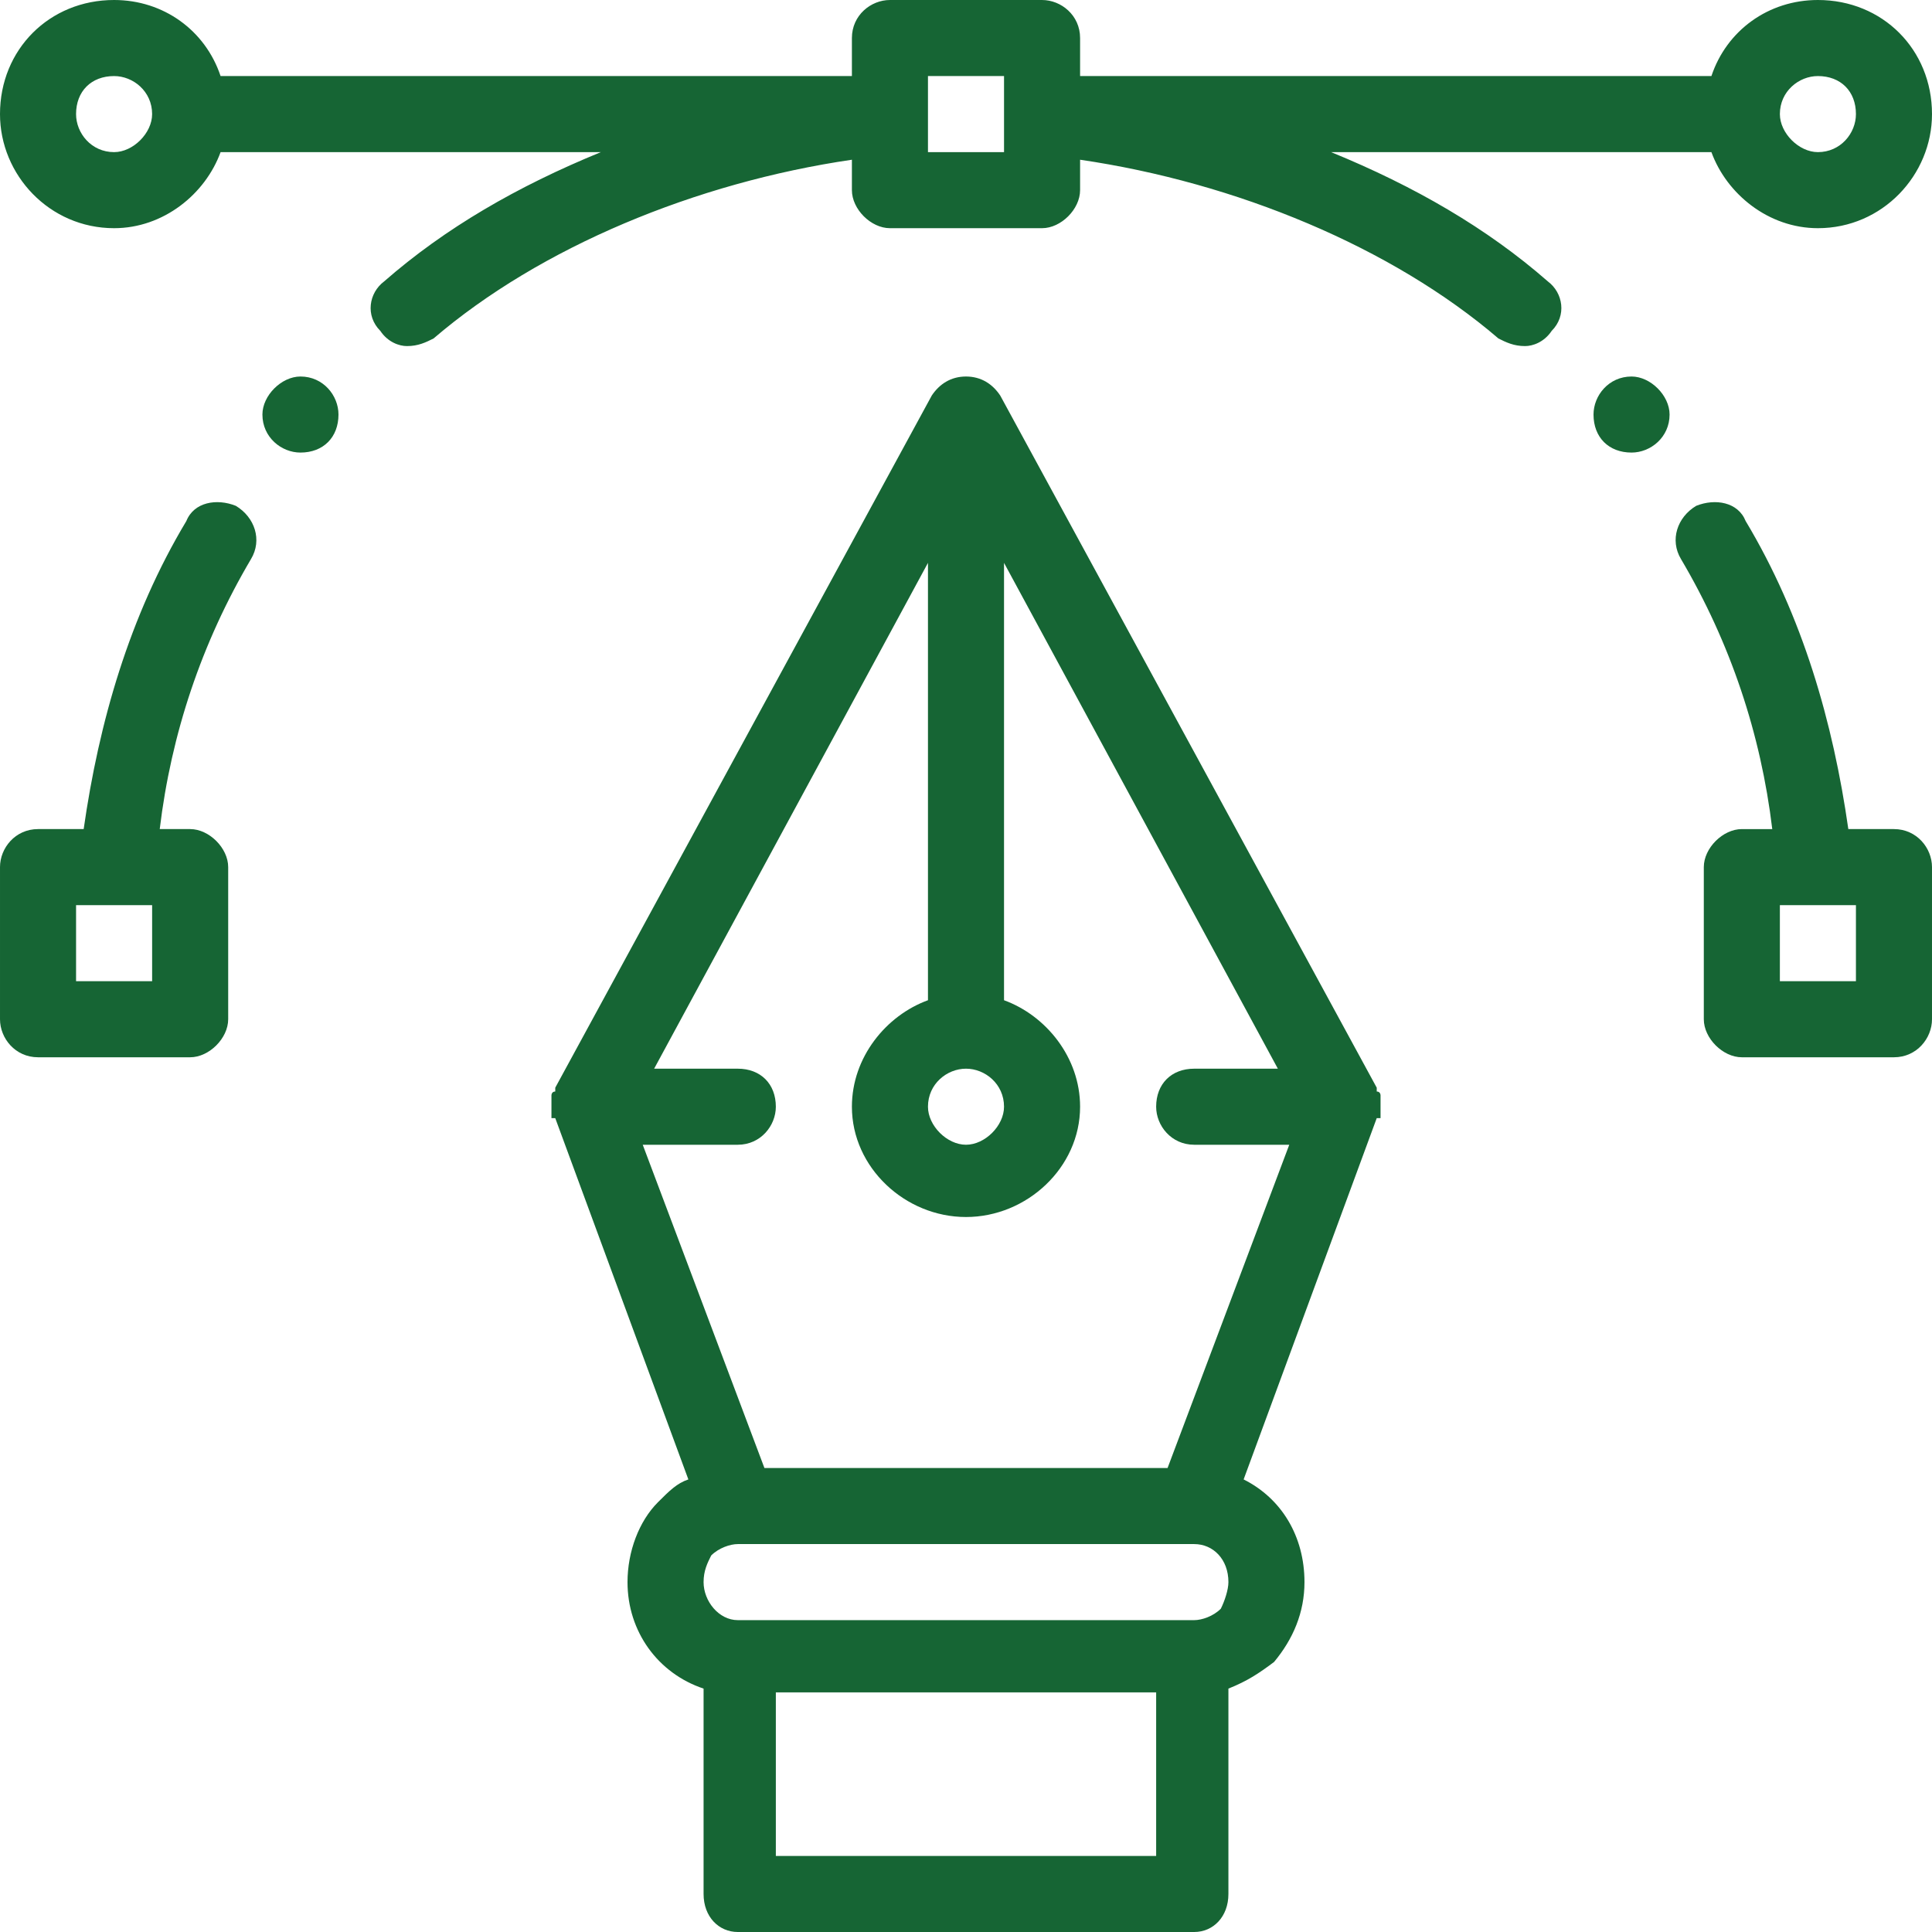 <?xml version="1.0" encoding="UTF-8"?>
<!DOCTYPE svg PUBLIC "-//W3C//DTD SVG 1.1//EN" "http://www.w3.org/Graphics/SVG/1.1/DTD/svg11.dtd">
<!-- Creator: CorelDRAW X7 -->
<svg xmlns="http://www.w3.org/2000/svg" xml:space="preserve" width="5.08mm" height="5.08mm" version="1.1" style="shape-rendering:geometricPrecision; text-rendering:geometricPrecision; image-rendering:optimizeQuality; fill-rule:evenodd; clip-rule:evenodd"
viewBox="0 0 508 508"
 xmlns:xlink="http://www.w3.org/1999/xlink">
 <defs>
  <style type="text/css">
   <![CDATA[
    .fil0 {fill:none}
    .fil1 {fill:#166534}
   ]]>
  </style>
 </defs>
 <g id="Layer_x0020_1">
  <rect class="fil0" width="508" height="508"/>
  <g id="Design.eps">
   <path class="fil1" d="M429 99c-6,0 -10,5 -10,10 0,6 4,10 10,10 5,0 10,-4 10,-10 0,-5 -5,-10 -10,-10z"/>
   <path class="fil1" d="M79 99c-5,0 -10,5 -10,10 0,6 5,10 10,10 6,0 10,-4 10,-10 0,-5 -4,-10 -10,-10z"/>
   <path class="fil1" d="M488 258l-20 0 0 -20 9 0c0,0 0,0 0,0 0,0 0,0 0,0l11 0 0 20zm10 -40l-12 0c-4,-28 -12,-56 -27,-81 -2,-5 -8,-6 -13,-4 -5,3 -7,9 -4,14 13,22 21,46 24,71l-8 0c-5,0 -10,5 -10,10l0 40c0,5 5,10 10,10l40 0c6,0 10,-5 10,-10l0 -40c0,-5 -4,-10 -10,-10z"/>
   <path class="fil1" d="M321 423c-2,2 -5,3 -7,3l-120 0c-5,0 -9,-5 -9,-10 0,-3 1,-5 2,-7 2,-2 5,-3 7,-3l119 0c0,0 1,0 1,0 0,0 0,0 0,0 5,0 9,4 9,10 0,2 -1,5 -2,7zm-117 65l0 -43 100 0 0 43 -100 0zm50 -207c5,0 10,4 10,10 0,5 -5,10 -10,10 -5,0 -10,-5 -10,-10 0,-6 5,-10 10,-10zm60 20l25 0 -32 85 -106 0 -32 -85 25 0c6,0 10,-5 10,-10 0,-6 -4,-10 -10,-10l-22 0 72 -133 0 115c-11,4 -20,15 -20,28 0,16 14,29 30,29 16,0 30,-13 30,-29 0,-13 -9,-24 -20,-28l0 -115 72 133 -22 0c-6,0 -10,4 -10,10 0,5 4,10 10,10zm49 -11c0,0 0,0 0,0 0,0 0,-1 0,-1 0,0 0,0 0,0 0,0 0,-1 0,-1 0,0 0,0 0,0 0,0 0,-1 -1,-1 0,0 0,0 0,0 0,0 0,-1 0,-1l-99 -182c-2,-3 -5,-5 -9,-5 -4,0 -7,2 -9,5l-99 182c0,0 0,1 0,1 0,0 0,0 0,0 -1,0 -1,1 -1,1 0,0 0,0 0,0 0,0 0,1 0,1 0,0 0,0 0,0 0,0 0,1 0,1 0,0 0,0 0,0 0,0 0,1 0,1 0,0 0,0 0,0 0,0 0,0 0,0 0,1 0,1 0,1 0,0 0,0 0,0 0,1 0,1 0,1 0,0 0,0 0,0 0,1 0,1 0,1 0,0 0,0 1,0l35 95c-3,1 -5,3 -8,6 -5,5 -8,13 -8,21 0,13 8,24 20,28l0 54c0,6 4,10 9,10l120 0c5,0 9,-4 9,-10l0 -54c5,-2 8,-4 12,-7 5,-6 8,-13 8,-21 0,-12 -6,-22 -16,-27l35 -95c1,0 1,0 1,0 0,0 0,0 0,-1 0,0 0,0 0,0 0,0 0,0 0,-1 0,0 0,0 0,0 0,0 0,0 0,-1 0,0 0,0 0,0 0,0 0,0 0,0 0,0 0,-1 0,-1z"/>
   <path class="fil1" d="M40 258l-20 0 0 -20 11 0c0,0 0,0 0,0 0,0 0,0 0,0l9 0 0 20zm22 -125c-5,-2 -11,-1 -13,4 -15,25 -23,53 -27,81l-12 0c-6,0 -10,5 -10,10l0 40c0,5 4,10 10,10l40 0c5,0 10,-5 10,-10l0 -40c0,-5 -5,-10 -10,-10l-8 0c3,-25 11,-49 24,-71 3,-5 1,-11 -4,-14z"/>
   <path class="fil1" d="M264 40l-20 0 0 -9 0 -1 0 -10 20 0 0 10 0 1 0 9zm-234 0c-6,0 -10,-5 -10,-10 0,-6 4,-10 10,-10 5,0 10,4 10,10 0,5 -5,10 -10,10zm448 -20c6,0 10,4 10,10 0,5 -4,10 -10,10 -5,0 -10,-5 -10,-10 0,-6 5,-10 10,-10zm-71 54c-16,-14 -35,-25 -57,-34l100 0c4,11 15,20 28,20 17,0 30,-14 30,-30 0,-17 -13,-30 -30,-30 -13,0 -24,8 -28,20l-166 0 0 -10c0,-6 -5,-10 -10,-10l-40 0c-5,0 -10,4 -10,10l0 10 -166 0c-4,-12 -15,-20 -28,-20 -17,0 -30,13 -30,30 0,16 13,30 30,30 13,0 24,-9 28,-20l100 0c-22,9 -41,20 -57,34 -4,3 -5,9 -1,13 2,3 5,4 7,4 3,0 5,-1 7,-2 28,-24 69,-41 110,-47l0 8c0,5 5,10 10,10l40 0c5,0 10,-5 10,-10l0 -8c41,6 82,23 110,47 2,1 4,2 7,2 2,0 5,-1 7,-4 4,-4 3,-10 -1,-13z"/>
  </g>
 </g>
</svg>
